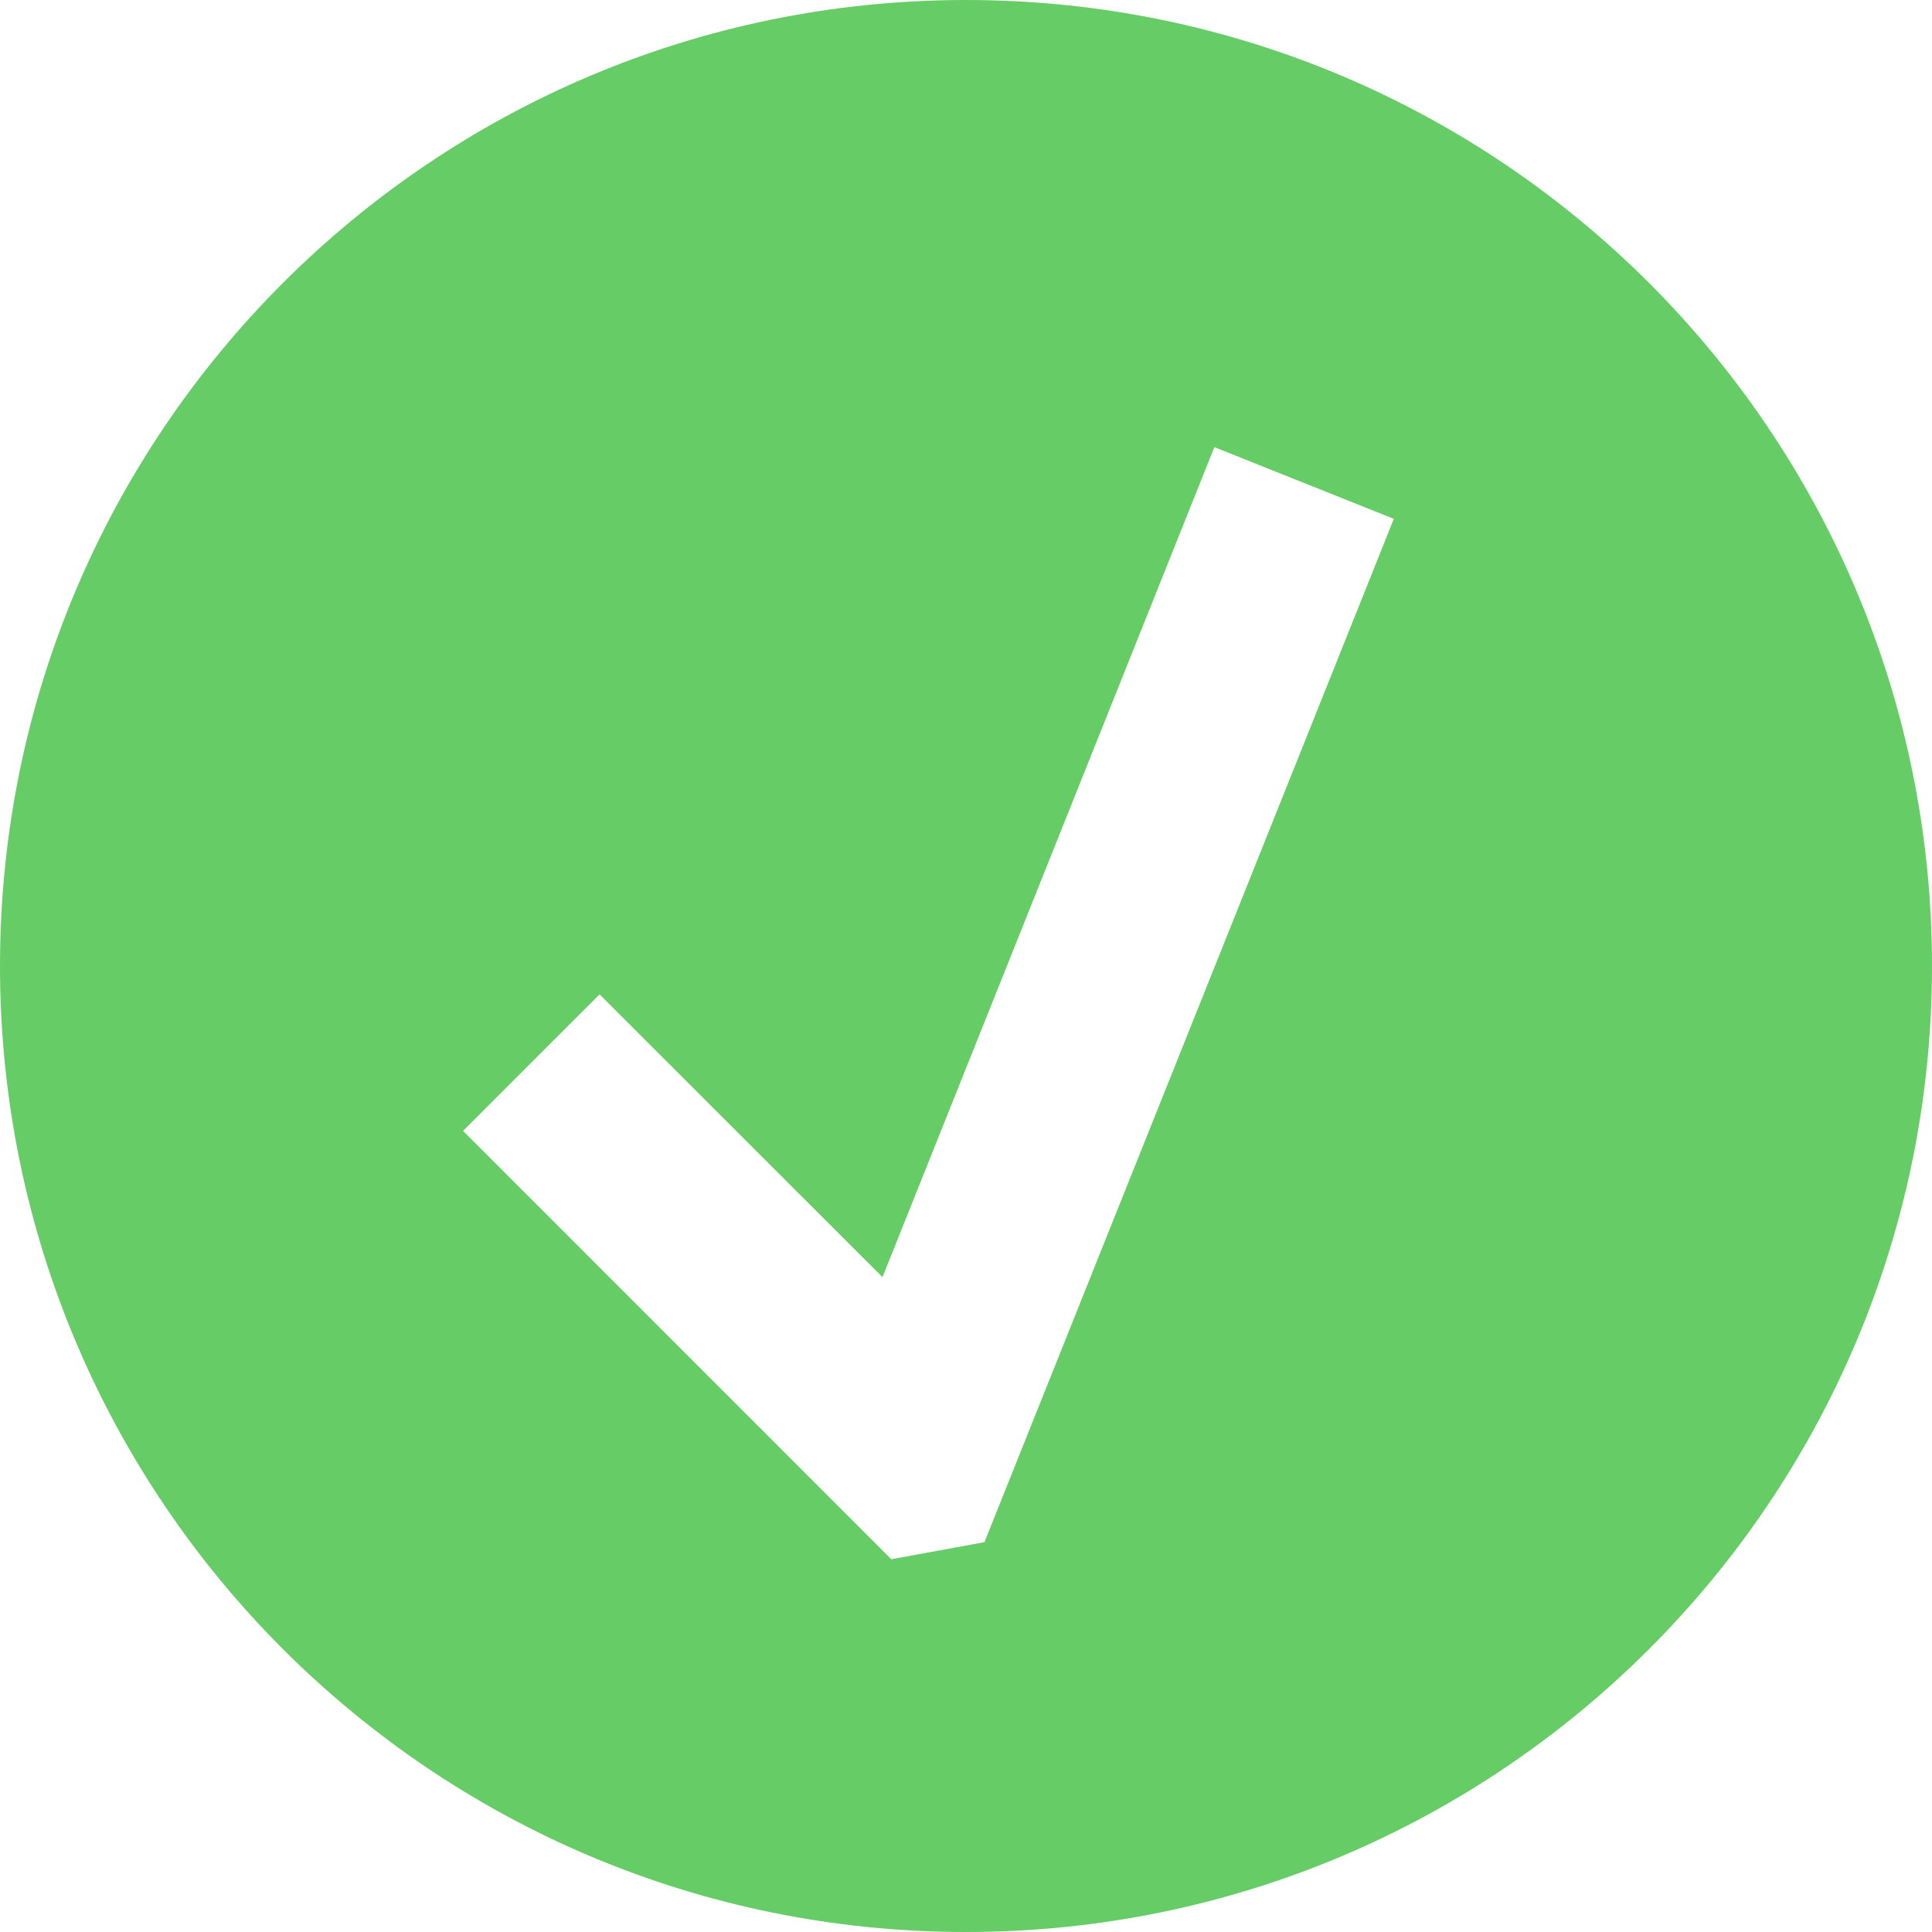 <?xml version="1.0" encoding="UTF-8"?>
<svg width="18px" height="18px" viewBox="0 0 18 18" version="1.1" xmlns="http://www.w3.org/2000/svg" xmlns:xlink="http://www.w3.org/1999/xlink">
    <!-- Generator: Sketch 48.2 (47327) - http://www.bohemiancoding.com/sketch -->
    <title>Icon/Connection/Good</title>
    <desc>Created with Sketch.</desc>
    <defs></defs>
    <g id="Pricing-Copy-6" stroke="none" stroke-width="1" fill="none" fill-rule="evenodd" transform="translate(-1111, -1566)">
        <g id="Icon/Connection/Good" transform="translate(1111, 1566)" fill="#66CC66">
            <path d="M9.172,14.368 L8.304,14.527 L4.314,10.536 L5.586,9.264 L8.222,11.899 L11.314,4.166 L12.986,4.834 L9.172,14.368 Z M9,0 C4.029,0 0,4.03 0,9 C0,13.971 4.029,18 9,18 C13.971,18 18,13.971 18,9 C18,4.03 13.971,0 9,0 L9,0 Z" id="Icon-Good"></path>
        </g>
    </g>
</svg>